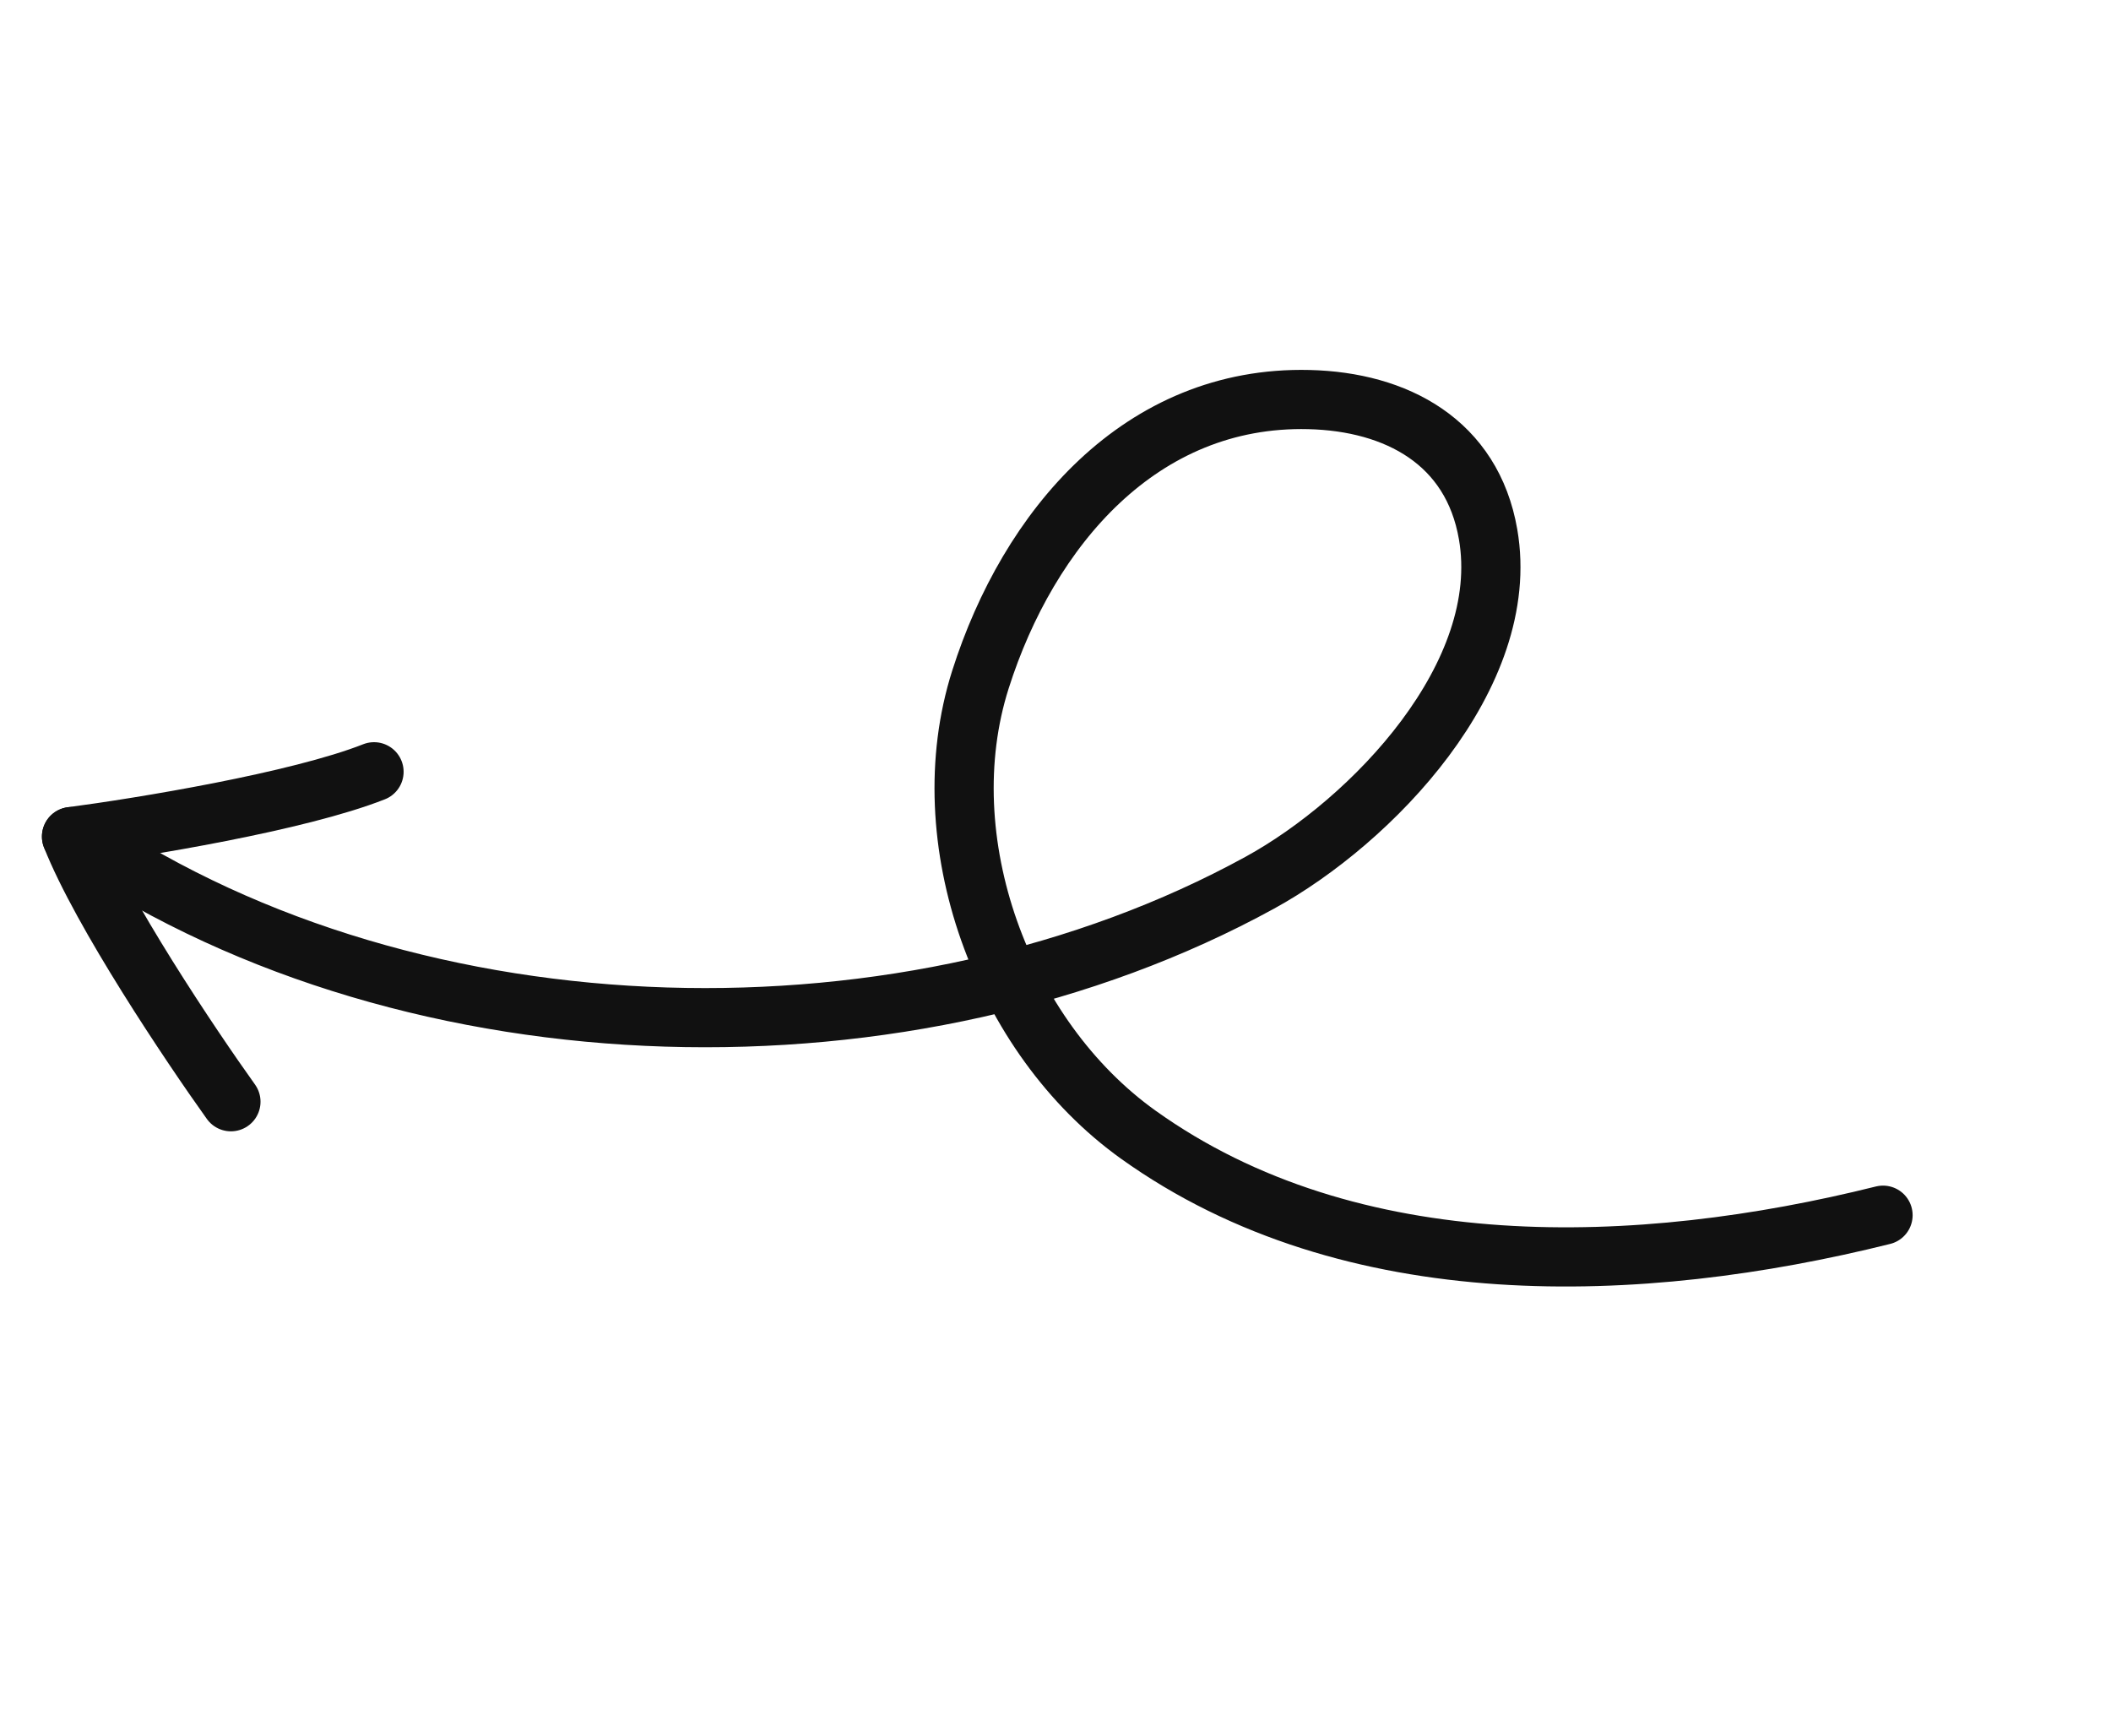<?xml version="1.0" encoding="UTF-8"?>
<svg xmlns="http://www.w3.org/2000/svg" width="107" height="88" viewBox="0 0 107 88" fill="none">
  <path d="M95.445 61.598C83.156 64.661 68.482 65.243 57.682 57.506C50.78 52.562 47.115 42.563 49.695 34.447C52.131 26.783 57.82 20.048 66.344 20.254C70.787 20.36 74.619 22.405 75.427 27.084C76.663 34.233 69.531 41.631 63.861 44.741C46.166 54.445 21.133 53.905 4.275 42.641" stroke="#111111" stroke-width="3" stroke-linecap="round"></path>
  <path d="M11.705 55.846C9.643 52.964 5.14 46.243 3.625 42.406" stroke="#111111" stroke-width="3" stroke-linecap="round"></path>
  <path d="M3.625 42.406C7.138 41.943 15.122 40.637 18.958 39.121" stroke="#111111" stroke-width="3" stroke-linecap="round"></path>
</svg>
